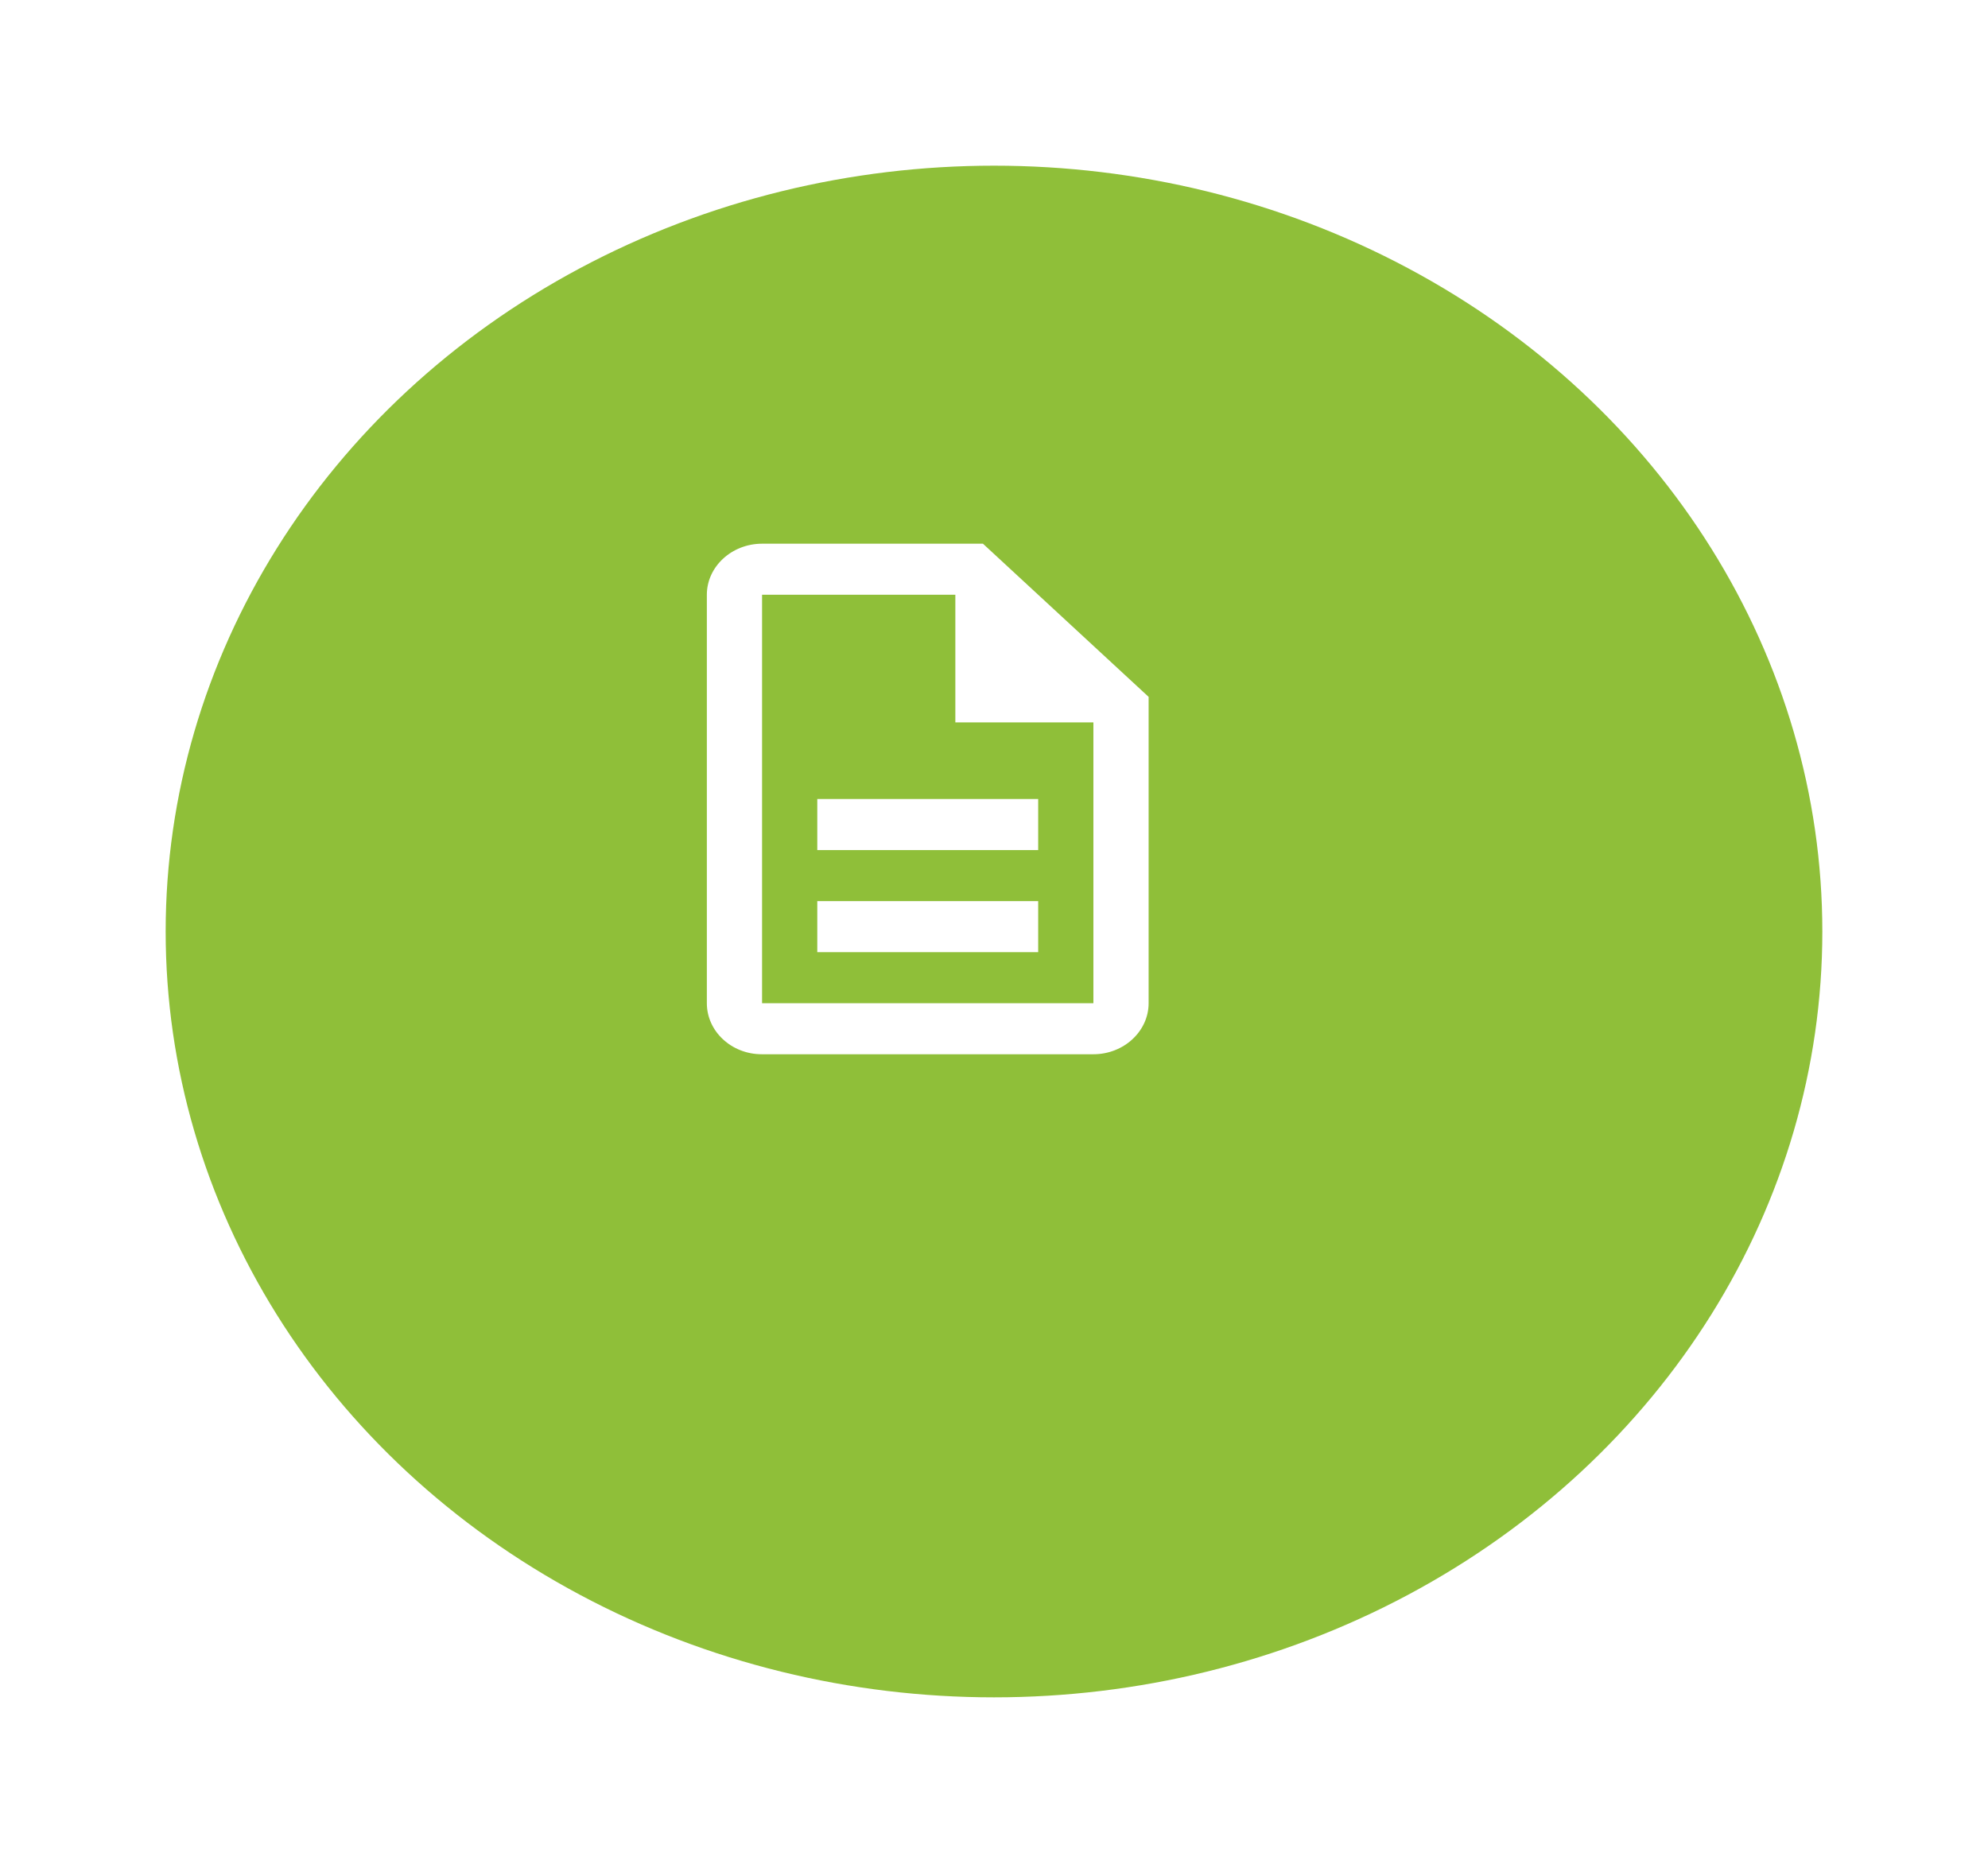 <svg width="120" height="113" viewBox="0 0 120 113" fill="none" xmlns="http://www.w3.org/2000/svg">
<g filter="url(#filter0_d)">
<ellipse cx="56" cy="48.225" rx="50" ry="46.225" fill="#8FBF39"/>
</g>
<path d="M49.333 54.389H62.667V57.471H49.333V54.389ZM49.333 48.226H62.667V51.308H49.333V48.226ZM59.333 32.817H46C44.167 32.817 42.667 34.204 42.667 35.899V60.553C42.667 62.248 44.15 63.634 45.983 63.634H66C67.833 63.634 69.333 62.248 69.333 60.553V42.062L59.333 32.817ZM66 60.553H46V35.899H57.667V43.603H66V60.553Z" fill="white"/>
<defs>
<filter id="filter0_d" x="0" y="0" width="120" height="112.451" filterUnits="userSpaceOnUse" color-interpolation-filters="sRGB">
<feFlood flood-opacity="0" result="BackgroundImageFix"/>
<feColorMatrix in="SourceAlpha" type="matrix" values="0 0 0 0 0 0 0 0 0 0 0 0 0 0 0 0 0 0 127 0"/>
<feOffset dx="4" dy="8"/>
<feGaussianBlur stdDeviation="5"/>
<feColorMatrix type="matrix" values="0 0 0 0 0 0 0 0 0 0 0 0 0 0 0 0 0 0 0.08 0"/>
<feBlend mode="normal" in2="BackgroundImageFix" result="effect1_dropShadow"/>
<feBlend mode="normal" in="SourceGraphic" in2="effect1_dropShadow" result="shape"/>
</filter>
</defs>
</svg>

